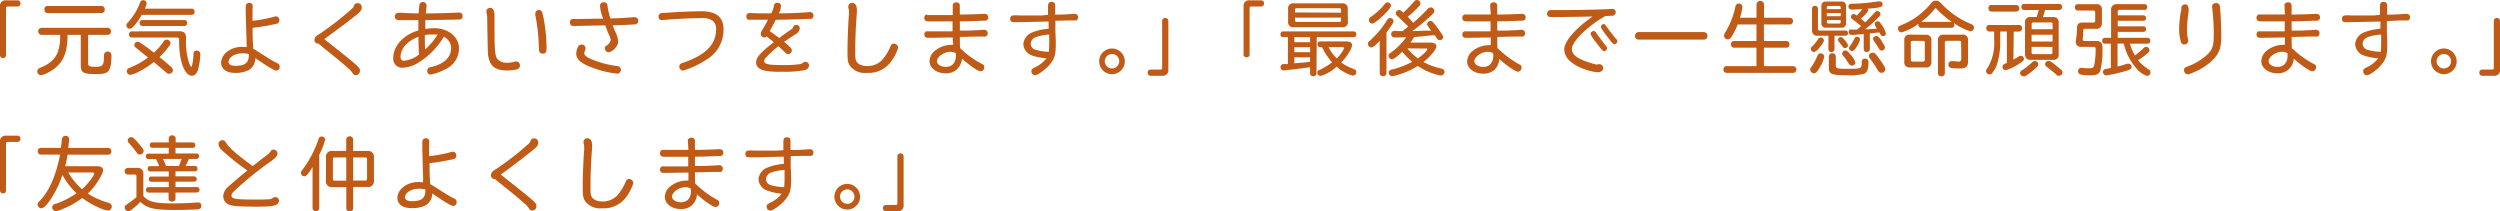 <svg xmlns="http://www.w3.org/2000/svg" viewBox="0 0 498.56 42.17"><defs><style>.cls-1{fill:#bf5b17;}</style></defs><title>txt02</title><g id="レイヤー_5" data-name="レイヤー 5"><path class="cls-1" d="M3.52.06a.57.57,0,0,1,.56.62.58.58,0,0,1-.56.62h-2c-.22,0-.32.1-.32.32V11a.59.59,0,0,1-.62.58A.59.59,0,0,1,0,11V1.31A1.1,1.1,0,0,1,1.25.06Z"/><path class="cls-1" d="M17.57,12.6c0,.59.26.72,1.42.72,1.54,0,1.73-.24,1.75-2.3a.74.74,0,0,1,1.38-.38,1.06,1.06,0,0,1,.1.61c0,1.5-.24,2.58-.67,3s-1.14.53-2.59.53c-2.3,0-2.85-.32-2.85-1.7V6.95H13.47c0,2.51-.42,4.11-1.3,5.39a7.19,7.19,0,0,1-2.48,2.08A4.53,4.53,0,0,1,8.16,15a.77.77,0,0,1-.72-.77.7.7,0,0,1,.34-.59,1.47,1.47,0,0,1,.38-.19C11,12.28,12,10.61,12,7.11V6.95H8.25a.66.66,0,0,1-.62-.7.64.64,0,0,1,.62-.7H21.51a.64.64,0,0,1,.61.7.64.64,0,0,1-.61.7H17.57ZM20.29,1.2a.62.62,0,0,1,.59.7.62.62,0,0,1-.59.7H9.47a.65.65,0,0,1-.61-.72.61.61,0,0,1,.61-.69Z"/><path class="cls-1" d="M38.27,1.73a.55.55,0,0,1,.53.59.58.58,0,0,1-.53.64h-10A13.45,13.45,0,0,1,26.88,5c-.48.54-.75.74-1,.74a.69.69,0,0,1-.67-.7c0-.22.06-.34.34-.61A11.88,11.88,0,0,0,27.92.53a.68.68,0,0,1,1.33.11,3.6,3.6,0,0,1-.37,1.09ZM27.15,9.56c-.29-.22-.35-.34-.35-.58a.69.69,0,0,1,.62-.67,1.13,1.13,0,0,1,.53.19c.35.22,2.19,1.54,2.75,2a12.11,12.11,0,0,0,1.9-2.18.72.72,0,0,1,.66-.42.78.78,0,0,1,.75.67,1,1,0,0,1-.21.54,15.82,15.82,0,0,1-2,2.27c.91.72,1.73,1.42,2.35,2a.85.85,0,0,1,.34.64.74.74,0,0,1-.74.69c-.3,0-.3,0-1-.59l-2.08-1.75a16.91,16.91,0,0,1-2.88,1.87,5.87,5.87,0,0,1-1.81.69.74.74,0,0,1-.69-.75.65.65,0,0,1,.32-.56l.4-.16a14.87,14.87,0,0,0,3.51-2l-1.34-1.07Zm8.61-3.33c.91,0,1.33.4,1.34,1.22v.43a13.81,13.81,0,0,0,.53,4.45c.22.62.42,1,.53,1s.37-1,.43-2.54c0-.46.22-.7.62-.7a.69.69,0,0,1,.74.75,13.56,13.56,0,0,1-.5,3.2c-.26.69-.67,1.07-1.17,1.07-1.46,0-2.56-2.93-2.56-6.75v-.4a.42.42,0,0,0-.46-.48h-9a.54.54,0,0,1-.53-.61.55.55,0,0,1,.53-.61ZM36.83,4a.53.53,0,0,1,.5.59.54.54,0,0,1-.5.59H28.37a.56.56,0,0,1-.53-.61A.53.53,0,0,1,28.37,4Z"/><path class="cls-1" d="M49.18,8.52C49.09,5.43,49,2.93,49,1.94c0-.74,0-.93.11-1.07a.67.67,0,0,1,.61-.29.6.6,0,0,1,.64.37,2.38,2.38,0,0,1,0,.8c0,.18,0,.8,0,1.9v.5a27.84,27.84,0,0,0,4.37-.83,1.09,1.09,0,0,1,.34-.06.73.73,0,0,1,.64.75.69.69,0,0,1-.45.7,38.08,38.08,0,0,1-4.88.83l0,1c0,1.47.08,2.38.13,3.19l.38.21.56.35c1.7,1.09,3.12,2,3.83,2.3a.74.74,0,0,1,.5.7.73.73,0,0,1-.64.8c-.43,0-1.68-.75-4.23-2.51A2.7,2.7,0,0,1,49.57,14a6.09,6.09,0,0,1-2.72.54c-1.68,0-2.75-.8-2.75-2,0-1.74,1.9-3.2,4.16-3.2a6.41,6.41,0,0,1,.94.06Zm.45,2.26a5.18,5.18,0,0,0-1.38-.14c-1.41,0-2.67.8-2.67,1.7,0,.51.48.78,1.38.78,1.94,0,2.67-.61,2.67-2.18v-.16Z"/><path class="cls-1" d="M63.5,8.71A.75.75,0,0,1,62.7,8a1.22,1.22,0,0,1,.43-.85,7,7,0,0,1,.78-.51,58.93,58.93,0,0,0,6.27-4.9,1.26,1.26,0,0,0,.45-.7.66.66,0,0,1,.66-.4.79.79,0,0,1,.85.82c0,.46-.19.78-.75,1.25C70,3.86,66.62,6.4,64.67,7.8l.88.7c6.16,4.88,6.23,4.95,6.23,5.63a.86.86,0,0,1-.83.86.63.63,0,0,1-.58-.32,4,4,0,0,0-.94-1.06c-1.1-1-2.1-1.81-5.06-4.19L63.89,9Z"/><path class="cls-1" d="M79.82,2.53c.45.06,2.63.14,3.68.13,0-.64.13-1.57.14-1.74a.73.73,0,0,1,1.42.1.72.72,0,0,1,0,.22c0,.13-.1.83-.14,1.44,1.65,0,5.81-.11,6.39-.18h.19a.66.66,0,0,1,.75.69.62.62,0,0,1-.58.7c-.34,0-3.78.1-6.85.11l0,.24c0,1.09,0,1.17,0,1.54a12.62,12.62,0,0,1,1.76-.16c2.8,0,4.95,1.73,4.95,4a4.5,4.5,0,0,1-2.35,4,11.05,11.05,0,0,1-3.31,1.26.69.69,0,0,1-.67-.74.83.83,0,0,1,.34-.66,1.1,1.1,0,0,1,.42-.11c2.58-.58,4-1.94,4-3.76a2.58,2.58,0,0,0-1.44-2.29,15.14,15.14,0,0,1-5.12,5.19,6.42,6.42,0,0,1-3.07,1,1.78,1.78,0,0,1-1.9-2c0-2.37,2.08-4.61,5-5.43V5.81l0-.3,0-.86a3.21,3.21,0,0,0,0-.38l0-.26c-1.87,0-3.52,0-4,0a.68.68,0,0,1-.69-.72.68.68,0,0,1,.7-.72ZM81,8.84a3.74,3.74,0,0,0-1.12,2.37c0,.62.21.9.67.9a5.62,5.62,0,0,0,3-1.23c-.06-1.12-.1-2.58-.1-3.54A6.74,6.74,0,0,0,81,8.84Zm3.81,1a15.39,15.39,0,0,0,2.48-2.95c-.3,0-.62,0-.86,0A6.23,6.23,0,0,0,84.72,7C84.72,8,84.73,8.66,84.77,9.81Z"/><path class="cls-1" d="M98.62,3.22c0,.1,0,.3,0,.59s0,1.06,0,1.81c0,4.82.11,5.73.74,6.31a2.45,2.45,0,0,0,1.76.58,5.33,5.33,0,0,0,1.68-.26l.22,0a.76.76,0,0,1,.67.82.78.78,0,0,1-.59.77,9.67,9.67,0,0,1-2,.21c-1.89,0-2.93-.54-3.44-1.81a5.76,5.76,0,0,1-.38-2c0-1-.11-4.64-.11-6.37A6.06,6.06,0,0,0,97,2.42a.31.31,0,0,1,0-.13c0-.45.32-.72.83-.72S98.62,2.15,98.62,3.22Zm9.52-.77c0,.11.13.51.26,1.14A34.22,34.22,0,0,1,109,9.44c0,1-.18,1.25-.74,1.25a.71.71,0,0,1-.74-.45c0-.14,0-.14-.06-.78A36,36,0,0,0,106.75,3a1.46,1.46,0,0,1,0-.29.72.72,0,0,1,.72-.72A.78.78,0,0,1,108.15,2.45Z"/><path class="cls-1" d="M120.16,3.39a7.85,7.85,0,0,1-.5-2.24.67.67,0,0,1,.74-.69.68.68,0,0,1,.75.64v.06a13.37,13.37,0,0,0,.58,2.51c1.33,0,4-.18,4.61-.24l.19,0a.69.69,0,0,1,.75.74.66.66,0,0,1-.64.69c-.69.06-3,.16-4.45.19.18.5.29.77.59,1.46a4.64,4.64,0,0,1,.5,1.75,1.92,1.92,0,0,1-.46,1.17,2.33,2.33,0,0,1-1.46,1,.82.82,0,0,1-.74-.82c0-.22.06-.34.34-.53A1.75,1.75,0,0,0,121.79,8a2.89,2.89,0,0,0-.37-1.1c-.13-.26-.43-1.06-.7-1.83l-.8,0-5.22.11c-.56,0-.72,0-.86-.18a.8.8,0,0,1-.19-.54.64.64,0,0,1,.45-.66,3.84,3.84,0,0,1,.69,0l4.51-.08,1,0Zm-3.39,6.29c0,.14,0,.14-.19.62a1.25,1.25,0,0,0-.06.32c0,.34.35.66,1,1a19.28,19.28,0,0,0,5.55,1.55.76.76,0,0,1,0,1.52,19.81,19.81,0,0,1-4.21-.94c-2.8-.93-3.94-1.81-3.94-3.06a3.23,3.23,0,0,1,.38-1.42.71.71,0,0,1,.66-.37A.72.72,0,0,1,116.77,9.68Z"/><path class="cls-1" d="M144.29,5.86a6.9,6.9,0,0,1-3.36,6,17.66,17.66,0,0,1-4.71,2.22.78.78,0,0,1-.75-.8.69.69,0,0,1,.3-.59,1.84,1.84,0,0,1,.42-.16c4.55-1.57,6.61-3.65,6.61-6.67a2,2,0,0,0-.72-1.76,3.73,3.73,0,0,0-2.38-.48c-1.89,0-5.11.16-7.52.38L132,4a.61.61,0,0,1-.66-.69.65.65,0,0,1,.37-.66,2.6,2.6,0,0,1,.72-.08l1-.06c2.26-.16,4.85-.26,6.55-.26C142.88,2.27,144.29,3.44,144.29,5.86Z"/><path class="cls-1" d="M152.91,7.27a.73.73,0,0,1-.51.21.72.72,0,0,1-.69-.7A1.48,1.48,0,0,1,152,6c.37-.59.78-1.34,1.15-2.06-2.32,0-3.28,0-3.81,0-.3,0-.5-.29-.5-.67a.63.63,0,0,1,.61-.67,1.16,1.16,0,0,1,.22,0c.48,0,1.12.06,2,.06l2.13,0a4.34,4.34,0,0,0,.53-1.52.66.66,0,0,1,.69-.59c.45,0,.72.24.72.62a3.09,3.09,0,0,1-.43,1.49c2.37,0,4.77-.13,6.21-.26h.13a.7.7,0,0,1,.58.7c0,.35-.19.62-.46.64-.9.06-4.82.18-7.07.21-.34.69-.82,1.58-1.2,2.26.34.22.66.45,1.54,1.09l.37.27c.75-.56,2-1.49,2.42-1.73a.84.84,0,0,0,.38-.5.56.56,0,0,1,.56-.37.65.65,0,0,1,.72.64,1.46,1.46,0,0,1-.86,1.23c-.48.29-1.5,1-2.26,1.5,1.34,1.14,1.54,1.34,1.54,1.7a.72.72,0,0,1-.72.74c-.24,0-.35-.06-.64-.34s-.75-.72-1.31-1.23a22.59,22.59,0,0,0-2.53,2.32,1,1,0,0,0-.32.62c0,.66.83.83,3.92.83a22.09,22.09,0,0,0,3.17-.18,1.23,1.23,0,0,0,.66-.3.73.73,0,0,1,.46-.19.75.75,0,0,1,.74.72,1.06,1.06,0,0,1-.74.93,21.23,21.23,0,0,1-4.8.34,13.83,13.83,0,0,1-3.54-.27c-.94-.27-1.47-.85-1.47-1.58,0-1,.82-1.94,3.49-4L154,8.15,153.82,8l-.64-.5Z"/><path class="cls-1" d="M170.89,2.1c0,.16,0,.22-.06,1.07-.16,2-.27,4.79-.27,6.64,0,1.66,0,2.11.3,2.54s1,.82,2,.82a4,4,0,0,0,3-1.15A9.64,9.64,0,0,0,177.6,9.2a.69.69,0,0,1,.69-.5.84.84,0,0,1,.82.83,9.3,9.3,0,0,1-1.6,3,5.52,5.52,0,0,1-4.66,2A3.66,3.66,0,0,1,169.41,13c-.34-.64-.4-1.06-.4-2.8,0-2.1.14-5.71.29-7.35,0-.21,0-.37,0-.48a3,3,0,0,0-.13-.88,1,1,0,0,1,0-.21.75.75,0,0,1,.8-.71C170.57.58,170.89,1.1,170.89,2.1Z"/><path class="cls-1" d="M190,1c0-.29.35-.54.74-.54a.64.64,0,0,1,.67.53V2.9c1.62,0,3.52-.08,4.67-.13l.26,0a.66.66,0,0,1,.74.66.65.65,0,0,1-.51.69c-.58,0-3.62.14-5.15.14V6.1c1.68,0,2.61,0,2.79-.06.94,0,1.78-.1,2-.1a.69.69,0,0,1,.77.69.75.75,0,0,1-.4.66,2.34,2.34,0,0,1-.4,0l-1.14,0c-1.09,0-2.66.08-3.62.08,0,.78,0,1.71.06,2.26.29.24.38.32.82.72a18.61,18.61,0,0,0,3.55,2.42c.32.14.43.3.43.59a.77.77,0,0,1-.75.86c-.48,0-2.38-1.31-3.68-2.53a3.35,3.35,0,0,1-1.06,2.18,3.23,3.23,0,0,1-2.19.75c-1.86,0-3.23-1.06-3.23-2.45a2.8,2.8,0,0,1,1.17-2.13,5.22,5.22,0,0,1,3-1.1,3.57,3.57,0,0,1,.54,0V8.88l0-.32L190,8l0-.21V7.48c-1.73,0-3.12.06-5.06.06a.62.62,0,0,1-.61-.67.73.73,0,0,1,.35-.62.77.77,0,0,1,.34,0l.7,0c.85,0,.85,0,3.14,0l1.1,0V4.27l-1.12,0c-1.68,0-2.79,0-3,0l-.66,0q-.86,0-.86-.72a.74.74,0,0,1,.42-.66A1,1,0,0,1,185,3l.58,0,3.25,0,1.17,0Zm.59,9.6a2.37,2.37,0,0,0-1.07-.27c-1.26,0-2.67,1-2.67,1.87,0,.64.78,1.14,1.78,1.14,1.25,0,2-.85,2-2.29Z"/><path class="cls-1" d="M209,2.95c0-.72,0-1.09,0-1.42,0-.91.13-1.14.69-1.14s.74.22.74.74c0,.34,0,.69,0,1.79,1.74,0,2.93-.11,3.76-.16l.16,0a.62.62,0,0,1,.64.66.63.63,0,0,1-.38.66c-.1,0-.14,0-.46,0l-1.07,0-2.61.06,0,.82c0,.11,0,.35,0,.7l0,.67c.06,1.14.08,1.81.08,2.38,0,2.11-.19,2.83-1,3.91S207,15,206.41,15a.74.74,0,0,1-.72-.8c0-.35.1-.46.64-.74a6.5,6.5,0,0,0,2.37-1.83,11.3,11.3,0,0,1-2.88-.56,2.54,2.54,0,0,1-1.74-2.27,2.77,2.77,0,0,1,1.73-2.32,11.05,11.05,0,0,1,3.31-.75l0-.22c0-.74,0-1,0-1.22-2.51.06-5.38.13-6.48.13-.66,0-.83,0-1-.14a.64.64,0,0,1-.19-.5.66.66,0,0,1,.45-.69,6.12,6.12,0,0,1,1.41,0c1.12,0,2,0,4.43,0Zm-2.51,4.5a1.41,1.41,0,0,0-.94,1.23,1.24,1.24,0,0,0,1,1.25,9.92,9.92,0,0,0,2.61.4,16.89,16.89,0,0,0,.08-1.7c0-.4,0-.4,0-1.73A8.6,8.6,0,0,0,206.51,7.44Z"/><path class="cls-1" d="M224.32,12.23a2.56,2.56,0,1,1-2.55-2.56A2.59,2.59,0,0,1,224.32,12.23Zm-4,0a1.44,1.44,0,1,0,1.42-1.46A1.45,1.45,0,0,0,220.32,12.25Z"/><path class="cls-1" d="M229.44,15.11a.56.56,0,0,1-.56-.62.58.58,0,0,1,.56-.62h2c.22,0,.32-.1.32-.32V4.16a.59.59,0,0,1,.62-.58.6.6,0,0,1,.62.58v9.7a1.1,1.1,0,0,1-1.25,1.25Z"/><path class="cls-1" d="M251.52.06a.57.57,0,0,1,.56.62.58.58,0,0,1-.56.62h-2c-.22,0-.32.1-.32.32V11A.63.63,0,0,1,248,11V1.31A1.1,1.1,0,0,1,249.25.06Z"/><path class="cls-1" d="M262.54,14.66a.58.58,0,0,1-.64.53c-.38,0-.64-.21-.64-.53V13.4c-1.12.18-4.9.64-5.28.64a.61.61,0,0,1-.61-.64.59.59,0,0,1,.26-.53c.11-.08.18-.08.62-.1l.59,0V7.41h-1a.49.49,0,0,1-.48-.56c0-.35.18-.58.48-.59H270a.53.53,0,0,1,.48.59.49.49,0,0,1-.48.56h-7.41ZM268.8,4.29a1,1,0,0,1-1.14,1.14H258a1,1,0,0,1-1.12-1.14V1.79A1,1,0,0,1,258,.66h9.62a1,1,0,0,1,1.15,1.14ZM258.13,7.41v1h3.14v-1Zm0,2v1h3.14v-1Zm1.15,3.12c1-.08,1.07-.1,1.44-.14l.54-.06v-.9h-3.14v1.2Zm8.16-10V2a.33.33,0,0,0-.37-.37h-8.48c-.22,0-.34.13-.34.37v.48Zm-9.19,1V4a.33.33,0,0,0,.37.38h8.45a.33.33,0,0,0,.37-.38V3.51ZM263.2,9.4a.53.53,0,0,1-.46-.58.51.51,0,0,1,.46-.56h5.31c.72,0,1.12.26,1.12.74,0,.69-1,2.27-2.16,3.46a9.57,9.57,0,0,0,2.45,1.28c.38.14.56.32.56.62a.69.69,0,0,1-.7.72,7.57,7.57,0,0,1-3.12-1.71l-.1-.1a7.52,7.52,0,0,1-3.19,1.87.65.65,0,0,1-.66-.66c0-.3.1-.42.61-.62a12.53,12.53,0,0,0,2.34-1.44,11.65,11.65,0,0,1-2-3Zm1.74,0a9.38,9.38,0,0,0,1.62,2.24,6,6,0,0,0,1.5-2.06c0-.11-.13-.18-.35-.18Z"/><path class="cls-1" d="M276.49,14.63c0,.34-.27.56-.67.56s-.67-.22-.67-.56V8.13c-.82.91-1.34,1.33-1.68,1.33a.72.72,0,0,1-.67-.72c0-.24.06-.34.35-.59A18.53,18.53,0,0,0,276.61,4a.65.65,0,0,1,.61-.4.68.68,0,0,1,.69.61c0,.3-.4.93-1.41,2.26Zm.9-13.53c0,.35-.62,1.14-1.71,2.15s-1.74,1.46-2.06,1.46A.69.69,0,0,1,273,4c0-.27.08-.4.4-.64A13.17,13.17,0,0,0,276.21.74a.64.64,0,0,1,.51-.27A.71.71,0,0,1,277.39,1.1Zm2.67,3.44-.82-.8c-.19-.19-.4-.38-.61-.58a.71.71,0,0,1-.29-.54A.7.7,0,0,1,279,2c.24,0,.4.1.85.53A28.05,28.05,0,0,0,282,.3a.75.75,0,0,1,.58-.3.71.71,0,0,1,.69.66.85.85,0,0,1-.32.63,20.23,20.23,0,0,1-2.21,2.06c.32.34.56.58,1.1,1.18.9-.77,2.21-2,2.83-2.71a.91.91,0,0,1,.67-.35.73.73,0,0,1,.7.71.77.77,0,0,1-.27.56,35.51,35.51,0,0,1-4.15,3.47c1.71-.06,1.84-.06,2.32-.1a4.34,4.34,0,0,0,.46,0l.21,0,.78,0c-.22-.34-.34-.48-.59-.83s-.19-.3-.19-.48a.65.65,0,0,1,.66-.62c.27,0,.43.11.72.51A21.41,21.41,0,0,1,287.67,7a.73.73,0,0,1,.13.38.65.65,0,0,1-.69.62.67.67,0,0,1-.56-.32,3.22,3.22,0,0,0-.18-.29l-.22-.34-.59,0L282,7.4c-.26.42-.45.7-.72,1.1h4c.74,0,1.17.26,1.17.69,0,.64-1,1.92-2.58,3.17a13.22,13.22,0,0,0,3.51,1.3c.48.13.69.32.69.66a.72.72,0,0,1-.72.74,3,3,0,0,1-.66-.13,12.33,12.33,0,0,1-3.94-1.78,15.28,15.28,0,0,1-3.89,1.75,5.5,5.5,0,0,1-1.25.29.7.7,0,0,1-.66-.7.58.58,0,0,1,.37-.54,1.87,1.87,0,0,1,.53-.14,17.75,17.75,0,0,0,3.79-1.49,15.12,15.12,0,0,1-2-2c-.94.94-1.7,1.49-2.06,1.49a.7.7,0,0,1-.67-.66c0-.3,0-.35.58-.74a13.27,13.27,0,0,0,2.95-3l-1.12.06c-.48,0-.91,0-1.14,0a.66.66,0,0,1-.75-.66.62.62,0,0,1,.46-.62,2.77,2.77,0,0,1,.78,0l.51,0h.53l1.12-.9Zm.59,5.11a12.63,12.63,0,0,0,2.11,2c1.06-.77,1.87-1.55,1.87-1.81s-.11-.16-.34-.16Z"/><path class="cls-1" d="M297.17,1c0-.29.35-.54.74-.54a.64.64,0,0,1,.67.53V2.9c1.62,0,3.52-.08,4.67-.13l.26,0a.66.66,0,0,1,.74.66.65.65,0,0,1-.51.69c-.58,0-3.62.14-5.15.14V6.1c1.68,0,2.61,0,2.79-.06.94,0,1.78-.1,2-.1a.69.69,0,0,1,.77.69.75.75,0,0,1-.4.66,2.34,2.34,0,0,1-.4,0l-1.14,0c-1.09,0-2.66.08-3.62.08,0,.78,0,1.71.06,2.26.29.24.38.32.82.72A18.63,18.63,0,0,0,303,12.84c.32.14.43.3.43.59a.77.77,0,0,1-.75.86c-.48,0-2.38-1.31-3.68-2.53A3.35,3.35,0,0,1,298,13.94a3.23,3.23,0,0,1-2.19.75c-1.86,0-3.23-1.06-3.23-2.45a2.8,2.8,0,0,1,1.17-2.13,5.22,5.22,0,0,1,3-1.1,3.57,3.57,0,0,1,.54,0V8.88l0-.32,0-.59,0-.21V7.48c-1.73,0-3.12.06-5.06.06a.62.62,0,0,1-.61-.67.73.73,0,0,1,.35-.62.77.77,0,0,1,.34,0l.7,0c.85,0,.85,0,3.14,0l1.1,0V4.27l-1.12,0c-1.68,0-2.79,0-3,0l-.66,0q-.86,0-.86-.72a.74.74,0,0,1,.42-.66,1,1,0,0,1,.26,0l.58,0,3.25,0,1.17,0Zm.59,9.6a2.37,2.37,0,0,0-1.07-.27c-1.26,0-2.67,1-2.67,1.87,0,.64.78,1.14,1.78,1.14,1.25,0,2-.85,2-2.29Z"/><path class="cls-1" d="M321.6,1.75a.72.72,0,0,1,.62.66.75.75,0,0,1-.54.72c-.1,0-1.2.06-1.52.06-3.52,2-6.69,5.09-6.69,6.56,0,1.28,1.36,2.18,4.61,3.06a1.45,1.45,0,0,0,.4.06.94.94,0,0,0,.29-.06.7.7,0,0,1,.24,0,.73.73,0,0,1,.7.74c0,.56-.43.86-1.22.86a11.91,11.91,0,0,1-3.6-1.06c-1.9-.9-2.94-2.13-2.94-3.51,0-1.58,2.22-4.16,5.65-6.55-2.4.06-5.76.11-8.47.11a.66.66,0,0,1-.62-.69.76.76,0,0,1,.4-.64c.1-.06.14-.06.53-.06l1.63,0c3.91,0,9.33-.13,10.44-.24Zm-3.27,4.83c.42.61,1.71,2.3,2,2.66a.54.54,0,0,1,.16.37.62.62,0,0,1-.56.58c-.26,0-.4-.14-1.41-1.44s-1.31-1.78-1.31-2a.59.59,0,0,1,.58-.56C318,6.2,318.11,6.24,318.34,6.58Zm2-1.38c.32.51,1.52,2.07,2,2.61a.55.55,0,0,1,.21.42.63.63,0,0,1-.56.59c-.26,0-.43-.18-1.41-1.46s-1.31-1.78-1.31-2a.59.59,0,0,1,.58-.56C320,4.82,320.08,4.88,320.3,5.2Z"/><path class="cls-1" d="M339.79,6.4a.73.73,0,0,1,.72.75.71.71,0,0,1-.72.75h-13a.71.71,0,0,1-.72-.75.71.71,0,0,1,.72-.75Z"/><path class="cls-1" d="M350.29,3.54V.82a.76.76,0,0,1,1.5,0V3.54H357a.61.61,0,0,1,.56.67.61.61,0,0,1-.56.67h-5.23v3.3h4.53a.61.61,0,0,1,.56.67.59.59,0,0,1-.56.66h-4.53v3.68h5.91a.68.68,0,0,1,0,1.34H344.28a.61.61,0,0,1-.58-.67.6.6,0,0,1,.58-.67h6V9.51h-4.5a.6.6,0,0,1-.58-.66.6.6,0,0,1,.58-.67h4.5V4.88h-3.75a13.85,13.85,0,0,1-1.07,2.22c-.38.59-.56.75-.9.75a.76.76,0,0,1-.75-.74,1.1,1.1,0,0,1,.24-.62,16.13,16.13,0,0,0,2-5.06c.11-.5.32-.72.72-.72a.66.66,0,0,1,.7.7A11.23,11.23,0,0,1,347,3.54Z"/><path class="cls-1" d="M363.81,11.3a7.09,7.09,0,0,1-.93,2.18c-.48.85-.75,1.12-1.14,1.12a.76.76,0,0,1-.75-.72c0-.19,0-.24.26-.56a11.83,11.83,0,0,0,1.18-2.18c.16-.35.35-.5.64-.5A.71.71,0,0,1,363.81,11.3Zm-.08-3.23c0,.22-.19.56-.72,1.23s-1,1.07-1.26,1.07a.64.64,0,0,1-.62-.59c0-.21,0-.3.3-.54a10,10,0,0,0,1.18-1.49.61.61,0,0,1,1.12.32Zm2.11,1.78a.58.58,0,0,1-.62.53.55.55,0,0,1-.59-.53V7.12h-2.14A1,1,0,0,1,361.36,6V1.65a.6.6,0,0,1,1.18,0v4.1a.3.3,0,0,0,.34.34h5.22a.46.46,0,0,1,.43.51.48.48,0,0,1-.43.53h-2.26Zm2.3-5.33a.85.85,0,0,1-1,1h-3a.82.82,0,0,1-.91-.93V1.22a.81.81,0,0,1,.91-.91h3a.84.84,0,0,1,1,.94Zm-1.06-3c0-.22-.1-.34-.32-.34h-2.11c-.24,0-.34.11-.34.34v.3h2.77Zm0,1.07h-2.77v.64h2.77ZM364.32,4v.35a.3.3,0,0,0,.34.34h2.11a.29.29,0,0,0,.32-.34V4Zm1.78,9c0,.66.19.72,2.32.72,2.8,0,2.85,0,2.86-1.44,0-.38.24-.59.67-.59s.67.24.67.77c0,1.28-.27,2-.86,2.24a10.47,10.47,0,0,1-3.33.3c-3.19,0-3.71-.21-3.71-1.46V11.21a.63.63,0,0,1,.69-.59.64.64,0,0,1,.69.59ZM368,8.13c.38.48.53.74.53.94a.6.6,0,0,1-.58.53c-.21,0-.35-.1-.53-.35s-.35-.48-.72-.94a.57.57,0,0,1-.16-.38.56.56,0,0,1,.54-.53C367.36,7.4,367.55,7.56,368,8.13Zm1,2.72a3.88,3.88,0,0,1,1,1.6.66.66,0,0,1-.67.63.72.72,0,0,1-.59-.32l-.38-.58a10.84,10.84,0,0,0-.8-1.07.61.61,0,0,1-.19-.43.66.66,0,0,1,.66-.61C368.29,10.07,368.45,10.2,369,10.85Zm1.52-9c-.82.06-1,.06-1.2.06a.6.6,0,0,1-.69-.66c0-.35.21-.5.75-.5a37.77,37.77,0,0,0,5.07-.46,4,4,0,0,1,.42,0,.54.54,0,0,1,.56.59c0,.53-.38.64-3,.86a.46.46,0,0,1,.11.32c0,.3-.5.86-1.44,1.65.3.26.5.42.86.75.61-.58,1.22-1.22,1.94-2a.61.61,0,0,1,.5-.26.64.64,0,0,1,.62.59c0,.21-.08.34-.42.69a28,28,0,0,1-2.67,2.38l1.44-.08.94-.06-.11-.18-.11-.19L374,5.17a.76.76,0,0,1-.14-.4.59.59,0,0,1,.59-.53c.27,0,.4.11.77.67a5.17,5.17,0,0,1,.88,1.75.56.56,0,0,1-.62.54c-.24,0-.35-.1-.53-.43,0-.1-.11-.19-.16-.3l-1.9.19V9.84a.56.56,0,0,1-.61.53.56.56,0,0,1-.61-.53V6.77l-.64.06a16.25,16.25,0,0,1-1.66.13c-.48,0-.7-.18-.7-.56a.53.53,0,0,1,.26-.5.78.78,0,0,1,.4,0c.48,0,.72,0,1,0,.24-.19.29-.24.82-.7-.29-.26-1.25-1-1.65-1.3s-.37-.34-.37-.56a.56.56,0,0,1,.51-.54c.21,0,.22,0,.62.29l.1-.08c.26-.26.75-.82,1.07-1.2Zm.42,6a4.31,4.31,0,0,1-.7,1.52c-.38.61-.61.8-.9.8a.61.61,0,0,1-.61-.58c0-.14,0-.18.21-.42a12,12,0,0,0,.9-1.5.56.56,0,0,1,.5-.35A.6.6,0,0,1,370.93,7.78Zm3.67,3.67c.94,1.23,1.36,1.92,1.36,2.3a.73.73,0,0,1-.74.7c-.35,0-.51-.11-.77-.54a22.3,22.3,0,0,0-1.55-2.32.78.78,0,0,1-.21-.51.69.69,0,0,1,.72-.62C373.75,10.45,373.94,10.61,374.59,11.45Zm.67-3.25c.46.67.62,1,.62,1.2a.63.63,0,0,1-.64.61c-.27,0-.38-.08-.58-.42s-.32-.53-.93-1.41c-.18-.27-.21-.35-.21-.51a.6.6,0,0,1,.61-.54C374.47,7.12,374.67,7.32,375.27,8.2Z"/><path class="cls-1" d="M383.07,5.54c-.3,0-.51-.26-.51-.62a.66.66,0,0,1,0-.16,10.49,10.49,0,0,1-3.36,1.7.74.74,0,0,1-.69-.75c0-.37.14-.5.7-.72A14.5,14.5,0,0,0,385.09.66a1.1,1.1,0,0,1,1-.51c.43,0,.64.11,1.14.64a16.73,16.73,0,0,0,5.84,4c.4.14.58.37.58.7a.73.73,0,0,1-.67.77,10.7,10.7,0,0,1-3.35-1.71.64.64,0,0,1,.11.38.54.54,0,0,1-.5.61Zm1,1.39a1,1,0,0,1,1.1,1.1v4.31a1,1,0,0,1-1.1,1.12h-3.22a1,1,0,0,1-1.09-1.12V8a1,1,0,0,1,1.09-1.1Zm-3,5a.32.32,0,0,0,.35.35h2.08a.33.33,0,0,0,.35-.35V8.47c0-.21-.11-.32-.35-.32h-2.1c-.24,0-.34.1-.34.32Zm8.08-7.57h.08a18.25,18.25,0,0,1-3.22-2.8,14.82,14.82,0,0,1-2.88,2.8Zm1.94,4.08c0-.21-.11-.3-.35-.3h-2.54c-.22,0-.35.11-.35.32v6.16a.61.61,0,0,1-.69.59.62.62,0,0,1-.69-.59V8a1,1,0,0,1,1.1-1.09h3.76A1,1,0,0,1,392.48,8v4.15c0,1.18-.37,1.5-1.74,1.5-1.82,0-2.18-.13-2.18-.8a.63.63,0,0,1,.67-.66l.22,0c.37,0,1,.1,1.18.1s.5-.13.5-.5Z"/><path class="cls-1" d="M401.52,11.88c.42-.22.64-.35.85-.48.37-.24.45-.27.64-.27a.63.63,0,0,1,.61.61c0,.32-.19.51-1,1A9.59,9.59,0,0,1,400,14a.67.67,0,0,1-.66-.69c0-.3.13-.43.61-.64l.27-.13V6.29h-1.33V8a14.83,14.83,0,0,1-.69,5,6.65,6.65,0,0,1-.85,1.52.72.72,0,0,1-.59.32.69.69,0,0,1-.69-.66c0-.19,0-.24.26-.59A9.43,9.43,0,0,0,397.68,8V6.29h-1a.61.61,0,0,1-.56-.67.58.58,0,0,1,.56-.64h6a.59.59,0,0,1,.56.66.59.59,0,0,1-.56.66h-1.09ZM402.13,1a.61.61,0,0,1,.56.67.59.59,0,0,1-.56.64h-5a.6.6,0,0,1-.58-.66.58.58,0,0,1,.58-.66Zm4.35,11.83c0,.3-.27.61-1.28,1.41s-1.34,1-1.63,1a.73.73,0,0,1-.72-.66c0-.27.11-.42.5-.64a13.78,13.78,0,0,0,1.92-1.54.8.8,0,0,1,.54-.24A.7.7,0,0,1,406.48,12.85Zm-.27-9.51,0-.08A11.8,11.8,0,0,0,406.56,2h-2.91a.55.55,0,0,1-.53-.61.54.54,0,0,1,.53-.61h7.07a.54.54,0,0,1,.51.61.55.55,0,0,1-.51.61h-2.9a10.44,10.44,0,0,1-.42,1.41h2a1,1,0,0,1,1.15,1.14V10.8a1,1,0,0,1-1.15,1.14h-4.39c-.78,0-1.17-.37-1.17-1.14V4.53a1,1,0,0,1,1.17-1.14h1.14Zm3.12,1.5c0-.22-.1-.34-.3-.34h-3.55c-.22,0-.32.11-.32.34v1h4.18Zm0,2.1h-4.18V8.28h4.18Zm-4.18,2.42v1.15c0,.21.11.3.32.3H409a.28.28,0,0,0,.3-.3V9.36Zm3.92,3a23.84,23.84,0,0,1,2,1.6.67.67,0,0,1,.24.5.7.7,0,0,1-.72.67c-.21,0-.3,0-.58-.29s-1.23-1-1.84-1.49a.59.59,0,0,1-.32-.53.67.67,0,0,1,.67-.66A1,1,0,0,1,409.07,12.36Z"/><path class="cls-1" d="M419.17,4.55A1.06,1.06,0,0,1,418,5.75H415.8c-.27,0-.37.11-.35.43a11.61,11.61,0,0,1-.11,1.62v.08c0,.19.13.29.37.29h2.38c.56,0,.91.18,1.07.56a2.8,2.8,0,0,1,.13,1.12,17.12,17.12,0,0,1-.43,4.24c-.27.7-.78.94-2,.94a11.62,11.62,0,0,1-1.86-.16.65.65,0,0,1-.58-.64.66.66,0,0,1,.64-.72l.88.1c.32,0,.64,0,.83,0,.53,0,.74-.14.86-.59a14.59,14.59,0,0,0,.29-3.09c0-.45-.08-.58-.37-.58h-2.5c-.67,0-1.09-.37-1.09-.94A2.21,2.21,0,0,1,414,8a17.33,17.33,0,0,0,.21-2.5c0-.64.35-1,1.07-1h2.13a.37.37,0,0,0,.42-.42V2.5a.36.36,0,0,0-.4-.4h-3.11c-.32,0-.53-.26-.53-.64a.55.55,0,0,1,.53-.62H418A1,1,0,0,1,419.17,2Zm5.59,4.16a9,9,0,0,0,1,2.34,16.26,16.26,0,0,0,1.7-1.44.71.71,0,0,1,.54-.27.67.67,0,0,1,.66.64c0,.24-.1.38-.4.66A12.79,12.79,0,0,1,426.37,12a8.74,8.74,0,0,0,2.11,1.84.66.66,0,0,1,.38.61.69.69,0,0,1-.67.69A4.5,4.5,0,0,1,426,13.57a11.16,11.16,0,0,1-2.46-4.87h-1.25v4.55l.08,0c.59-.16,1-.27,1.38-.4a2.1,2.1,0,0,1,.72-.16.63.63,0,0,1,.61.67c0,.34-.16.46-.77.67a26.37,26.37,0,0,1-4.23,1,.66.66,0,0,1-.69-.71.55.55,0,0,1,.38-.54l.43-.08.75-.14V8.71h-1.22a.52.52,0,0,1-.51-.58.53.53,0,0,1,.51-.59H421V2a1.06,1.06,0,0,1,1.2-1.17h5.52a.5.5,0,0,1,.48.56c0,.35-.19.58-.48.58h-5.07c-.22,0-.32.1-.32.32v.77h5.15a.52.52,0,0,1,.48.56.49.49,0,0,1-.48.53h-5.15v1.1h5.17a.51.51,0,0,1,.48.56.51.51,0,0,1-.48.54h-5.17V7.54h6a.54.54,0,0,1,.5.59.52.52,0,0,1-.5.58Z"/><path class="cls-1" d="M436.48,2a4.72,4.72,0,0,1-.08.74,27.55,27.55,0,0,0-.26,3.2,7,7,0,0,0,.18,1.78,1.28,1.28,0,0,1,.06.38.74.74,0,0,1-.8.77.63.63,0,0,1-.62-.43,8.22,8.22,0,0,1-.38-2.71,19.53,19.53,0,0,1,.32-3.31A2.22,2.22,0,0,0,435,2a1.67,1.67,0,0,0,0-.35.35.35,0,0,1,0-.13.75.75,0,0,1,.83-.64C436.19.83,436.48,1.26,436.48,2Zm6.21-.8c.13.83.29,4.18.29,6,0,2.54-.46,3.63-2.19,5.22a12.43,12.43,0,0,1-3.57,2.11c-.58.26-.66.29-.9.29a.79.79,0,0,1-.77-.86c0-.37.11-.48.64-.69A11.66,11.66,0,0,0,440.06,11c1.15-1.07,1.41-1.82,1.41-4a42,42,0,0,0-.32-5.54,1.2,1.2,0,0,1,0-.19c0-.4.32-.66.82-.66A.7.7,0,0,1,442.69,1.18Z"/><path class="cls-1" d="M455.57,1c0-.29.35-.54.74-.54A.64.64,0,0,1,457,1V2.9c1.62,0,3.52-.08,4.67-.13l.26,0a.66.66,0,0,1,.74.66.65.65,0,0,1-.51.69c-.58,0-3.62.14-5.15.14V6.1c1.68,0,2.61,0,2.79-.06.94,0,1.78-.1,2-.1a.69.69,0,0,1,.77.69.75.75,0,0,1-.4.66,2.34,2.34,0,0,1-.4,0l-1.14,0c-1.09,0-2.66.08-3.62.08,0,.78,0,1.71.06,2.26.29.24.38.32.82.72a18.63,18.63,0,0,0,3.55,2.42c.32.14.43.3.43.59a.77.77,0,0,1-.75.86c-.48,0-2.38-1.31-3.68-2.53a3.35,3.35,0,0,1-1.06,2.18,3.23,3.23,0,0,1-2.19.75c-1.86,0-3.23-1.06-3.23-2.45a2.8,2.8,0,0,1,1.17-2.13,5.22,5.22,0,0,1,3-1.1,3.57,3.57,0,0,1,.54,0V8.88l0-.32,0-.59,0-.21V7.48c-1.73,0-3.12.06-5.06.06a.62.62,0,0,1-.61-.67.73.73,0,0,1,.35-.62.77.77,0,0,1,.34,0l.7,0c.85,0,.85,0,3.14,0l1.1,0V4.27l-1.12,0c-1.68,0-2.79,0-3,0l-.66,0q-.86,0-.86-.72a.74.74,0,0,1,.42-.66,1,1,0,0,1,.26,0l.58,0,3.25,0,1.17,0Zm.59,9.6a2.37,2.37,0,0,0-1.07-.27c-1.26,0-2.67,1-2.67,1.87,0,.64.78,1.14,1.78,1.14,1.25,0,2-.85,2-2.29Z"/><path class="cls-1" d="M474.62,2.95c0-.72,0-1.09,0-1.42,0-.91.13-1.14.69-1.14s.74.22.74.74c0,.34,0,.69,0,1.79,1.74,0,2.93-.11,3.76-.16l.16,0a.62.62,0,0,1,.64.66.63.63,0,0,1-.38.66c-.1,0-.14,0-.46,0l-1.07,0L476,4.21l0,.82c0,.11,0,.35,0,.7l0,.67c.06,1.14.08,1.81.08,2.38,0,2.11-.19,2.83-1,3.91S472.62,15,472,15a.74.74,0,0,1-.72-.8c0-.35.1-.46.64-.74a6.5,6.5,0,0,0,2.37-1.83,11.3,11.3,0,0,1-2.88-.56,2.54,2.54,0,0,1-1.74-2.27,2.77,2.77,0,0,1,1.73-2.32,11.05,11.05,0,0,1,3.31-.75l0-.22c0-.74,0-1,0-1.22-2.51.06-5.38.13-6.48.13-.66,0-.83,0-1-.14a.64.64,0,0,1-.19-.5.66.66,0,0,1,.45-.69,6.12,6.12,0,0,1,1.41,0c1.12,0,2,0,4.43,0Zm-2.51,4.5a1.41,1.41,0,0,0-.94,1.23,1.24,1.24,0,0,0,1,1.25,9.92,9.92,0,0,0,2.61.4,16.89,16.89,0,0,0,.08-1.7c0-.4,0-.4,0-1.73A8.6,8.6,0,0,0,472.11,7.44Z"/><path class="cls-1" d="M489.92,12.23a2.56,2.56,0,1,1-2.55-2.56A2.59,2.59,0,0,1,489.92,12.23Zm-4,0a1.44,1.44,0,1,0,1.42-1.46A1.45,1.45,0,0,0,485.92,12.25Z"/><path class="cls-1" d="M495,15.11a.56.56,0,0,1-.56-.62.58.58,0,0,1,.56-.62h2c.22,0,.32-.1.32-.32V4.16a.59.59,0,0,1,.62-.58.6.6,0,0,1,.62.58v9.7a1.1,1.1,0,0,1-1.25,1.25Z"/><path class="cls-1" d="M3.52,27.06a.57.57,0,0,1,.56.62.58.58,0,0,1-.56.62h-2c-.22,0-.32.1-.32.32V38a.59.59,0,0,1-.62.58A.59.59,0,0,1,0,38v-9.7a1.1,1.1,0,0,1,1.25-1.25Z"/><path class="cls-1" d="M19.36,33.15c.77,0,1.2.29,1.2.79A2.23,2.23,0,0,1,20.18,35a12.81,12.81,0,0,1-2.67,3.59,14.48,14.48,0,0,0,4,1.81c.56.16.78.38.78.77a.78.78,0,0,1-.78.82,5.59,5.59,0,0,1-1.62-.51,16.92,16.92,0,0,1-3.49-2,16.81,16.81,0,0,1-4.27,2.35,3.13,3.13,0,0,1-1,.26.73.73,0,0,1-.72-.74.69.69,0,0,1,.3-.56,2.23,2.23,0,0,1,.54-.19,16.58,16.58,0,0,0,4-2.06,15.06,15.06,0,0,1-2.8-3.65A20.31,20.31,0,0,1,9.93,40c-.75,1.07-1.28,1.54-1.73,1.54a.76.76,0,0,1-.69-.77c0-.29,0-.32.48-.78,1.89-2,3.17-5,4-9.16H8.14a.63.63,0,0,1-.61-.67.61.61,0,0,1,.61-.67h4c.08-.59.14-1.06.21-1.78a.7.7,0,0,1,.75-.62h0a.67.67,0,0,1,.69.66,3.36,3.36,0,0,1-.06.61c0,.08,0,.27-.06.56,0,.08,0,.32-.06.58h8a.63.63,0,0,1,.59.69.62.62,0,0,1-.59.66H13.49c-.21,1.14-.27,1.41-.48,2.29ZM13.61,34.4a14.15,14.15,0,0,0,2.75,3.33c1.12-1,2.43-2.67,2.43-3.12,0-.14-.14-.21-.45-.21Z"/><path class="cls-1" d="M39.47,40.37a.61.61,0,0,1,.69.62.68.68,0,0,1-.62.74c-.32.06-2.93.14-4.39.14-4.47,0-5.73-.29-7.17-1.62a14.27,14.27,0,0,1-1.68,1.54c-.37.27-.48.32-.72.32a.74.74,0,0,1-.72-.72c0-.27.1-.4.53-.69.8-.56,1.18-.85,1.82-1.38V35.13c0-.22-.1-.32-.32-.32H25.44a.67.67,0,0,1,0-1.33h1.89a1.11,1.11,0,0,1,1.26,1.22v4.42c1.09,1.15,2.29,1.44,6,1.44,1.52,0,3.14-.06,4.8-.19ZM27.65,28.6c.75.87,1,1.23,1,1.52a.76.76,0,0,1-.75.69c-.3,0-.43-.08-.72-.48a19.35,19.35,0,0,0-1.5-1.84.66.66,0,0,1-.21-.48.67.67,0,0,1,.69-.66C26.49,27.35,26.77,27.58,27.65,28.6Zm11.59,2a.55.55,0,0,1,0,1.09H37.68A14.18,14.18,0,0,1,37,33.1h1.92a.49.49,0,0,1,.46.54.48.48,0,0,1-.46.53H35v1h3.71a.53.53,0,0,1,0,1.06H35v1.07h4.32a.55.55,0,0,1,0,1.09H35v1.25c0,.34-.29.56-.69.56s-.69-.22-.69-.56V38.41H29.57a.5.5,0,0,1-.45-.56.48.48,0,0,1,.45-.53h4.08V36.25H30.13a.49.49,0,0,1-.45-.54.47.47,0,0,1,.45-.51h3.52v-1H29.93a.5.5,0,0,1-.48-.54.48.48,0,0,1,.48-.53h1.81a15.21,15.21,0,0,0-.62-1.41H29.57a.51.51,0,0,1-.48-.54.49.49,0,0,1,.48-.54h4.08V29.48H30.32a.49.49,0,0,1-.45-.54c0-.32.16-.53.45-.54h3.33v-.82a.64.64,0,0,1,.69-.59.65.65,0,0,1,.69.59v.82h3.46a.55.55,0,0,1,0,1.09H35V30.6Zm-6.75,1.09a10.68,10.68,0,0,1,.61,1.41h2.56c.22-.46.38-.9.58-1.41Z"/><path class="cls-1" d="M51.3,32.41c.46-.37.93-.74,1.41-1.09l.53-.4a3.1,3.1,0,0,0,.77-.82.58.58,0,0,1,.51-.26.78.78,0,0,1,.82.78c0,.46-.42.93-1.47,1.65a67.55,67.55,0,0,0-7.14,5.81c-.45.45-.56.64-.56.91,0,.67.72.8,4.55.8,2.8,0,3.31,0,3.71-.34a.94.94,0,0,1,.48-.14.74.74,0,0,1,.74.74,1,1,0,0,1-.53.78c-.58.29-1.54.38-4,.38-3.27,0-4.69-.1-5.36-.37a1.82,1.82,0,0,1-1.25-1.68,2.66,2.66,0,0,1,.94-1.87C46.61,36.24,48,35.07,49.34,34a46.57,46.57,0,0,1-5.15-4.1,1.94,1.94,0,0,1-.62-1.14.77.77,0,0,1,.8-.8.69.69,0,0,1,.62.37c.62,1.07,2.06,2.35,5.41,4.79Z"/><path class="cls-1" d="M62.33,33.32c-.83,1.36-1.26,1.84-1.62,1.84a.7.7,0,0,1-.69-.67c0-.21,0-.29.29-.62a22,22,0,0,0,3.22-6.16.6.6,0,0,1,.62-.48.65.65,0,0,1,.69.61,13.57,13.57,0,0,1-1.17,3V41.58a.68.68,0,0,1-1.34,0Zm6.72-5.54a.63.63,0,0,1,.7-.59.62.62,0,0,1,.67.59v2.32h2.85a1.16,1.16,0,0,1,1.3,1.3V36a1.13,1.13,0,0,1-1.3,1.28H70.43v4.26a.6.6,0,0,1-.67.59c-.43,0-.7-.22-.7-.59V37.32H66.32A1.15,1.15,0,0,1,65,36V31.4a1.16,1.16,0,0,1,1.3-1.3h2.74ZM66.73,31.4c-.24,0-.34.11-.34.35v3.94a.3.3,0,0,0,.34.34h2.32V31.4ZM72.85,36a.32.32,0,0,0,.35-.34V31.77c0-.24-.11-.37-.35-.37H70.43V36Z"/><path class="cls-1" d="M84.38,35.52c-.1-3.09-.16-5.59-.16-6.58,0-.74,0-.93.11-1.07a.67.67,0,0,1,.61-.29.6.6,0,0,1,.64.37,2.38,2.38,0,0,1,0,.8c0,.18,0,.8,0,1.9v.5A27.84,27.84,0,0,0,90,30.31a1.09,1.09,0,0,1,.34-.06A.73.73,0,0,1,91,31a.69.69,0,0,1-.45.7,38.08,38.08,0,0,1-4.88.83l0,1c0,1.47.08,2.38.13,3.19l.38.21.56.35c1.7,1.09,3.12,2,3.83,2.3a.74.74,0,0,1,.5.7.73.73,0,0,1-.64.8c-.43,0-1.68-.75-4.23-2.51A2.7,2.7,0,0,1,84.77,41,6.09,6.09,0,0,1,82,41.5c-1.68,0-2.75-.8-2.75-2,0-1.74,1.9-3.2,4.16-3.2a6.41,6.41,0,0,1,.94.06Zm.45,2.26a5.18,5.18,0,0,0-1.38-.14c-1.41,0-2.67.8-2.67,1.7,0,.51.48.78,1.38.78,1.94,0,2.67-.61,2.67-2.18v-.16Z"/><path class="cls-1" d="M98.7,35.71a.75.75,0,0,1-.8-.75,1.22,1.22,0,0,1,.43-.85,7,7,0,0,1,.78-.51,58.93,58.93,0,0,0,6.27-4.9,1.26,1.26,0,0,0,.45-.7.66.66,0,0,1,.66-.4.79.79,0,0,1,.85.82c0,.46-.19.78-.75,1.25-1.42,1.2-4.77,3.75-6.72,5.14l.88.7c6.16,4.88,6.23,4.95,6.23,5.63a.86.86,0,0,1-.83.86.63.63,0,0,1-.58-.32,4,4,0,0,0-.94-1.06c-1.1-1-2.1-1.81-5.06-4.19l-.48-.4Z"/><path class="cls-1" d="M118.09,29.1c0,.16,0,.22-.06,1.07-.16,2-.27,4.79-.27,6.64,0,1.66,0,2.11.3,2.54s1,.82,2,.82a4,4,0,0,0,3-1.15,9.64,9.64,0,0,0,1.73-2.82.69.69,0,0,1,.69-.5.84.84,0,0,1,.82.83,9.3,9.3,0,0,1-1.6,3,5.52,5.52,0,0,1-4.66,2A3.66,3.66,0,0,1,116.61,40c-.34-.64-.4-1.06-.4-2.8,0-2.1.14-5.71.29-7.35,0-.21,0-.37,0-.48a3,3,0,0,0-.13-.88,1,1,0,0,1,0-.21.75.75,0,0,1,.8-.71C117.77,27.58,118.09,28.1,118.09,29.1Z"/><path class="cls-1" d="M137.17,28c0-.29.35-.54.74-.54a.64.64,0,0,1,.67.53v1.9c1.62,0,3.52-.08,4.67-.13l.26,0a.66.66,0,0,1,.74.66.65.65,0,0,1-.51.69c-.58,0-3.62.14-5.15.14V33.1c1.68,0,2.61,0,2.79-.06.94,0,1.78-.1,2-.1a.69.69,0,0,1,.77.69.75.75,0,0,1-.4.66,2.34,2.34,0,0,1-.4,0l-1.14,0c-1.09,0-2.66.08-3.62.08,0,.78,0,1.71.06,2.26.29.24.38.32.82.72A18.63,18.63,0,0,0,143,39.84c.32.14.43.3.43.59a.77.77,0,0,1-.75.86c-.48,0-2.38-1.31-3.68-2.53A3.35,3.35,0,0,1,138,40.94a3.23,3.23,0,0,1-2.19.75c-1.86,0-3.23-1.06-3.23-2.45a2.8,2.8,0,0,1,1.17-2.13,5.22,5.22,0,0,1,3-1.1,3.57,3.57,0,0,1,.54,0v-.18l0-.32,0-.59,0-.21v-.29c-1.73,0-3.12.06-5.06.06a.62.62,0,0,1-.61-.67.73.73,0,0,1,.35-.62.77.77,0,0,1,.34,0l.7,0c.85,0,.85,0,3.14,0l1.1,0V31.27l-1.12,0c-1.68,0-2.79,0-3,0l-.66,0q-.86,0-.86-.72a.74.74,0,0,1,.42-.66,1,1,0,0,1,.26,0l.58,0,3.25,0,1.17,0Zm.59,9.6a2.37,2.37,0,0,0-1.07-.27c-1.26,0-2.67,1-2.67,1.87,0,.64.78,1.14,1.78,1.14,1.25,0,2-.85,2-2.29Z"/><path class="cls-1" d="M156.22,29.95c0-.72,0-1.09,0-1.42,0-.91.13-1.14.69-1.14s.74.22.74.74c0,.34,0,.69,0,1.79,1.74,0,2.93-.11,3.76-.16l.16,0a.62.62,0,0,1,.64.66.63.63,0,0,1-.38.66c-.1,0-.14,0-.46,0l-1.07,0-2.61.06,0,.82c0,.11,0,.35,0,.7l0,.67c.06,1.14.08,1.81.08,2.38,0,2.11-.19,2.83-1,3.91S154.22,42,153.61,42a.74.74,0,0,1-.72-.8c0-.35.1-.46.64-.74a6.5,6.5,0,0,0,2.37-1.83A11.3,11.3,0,0,1,153,38a2.54,2.54,0,0,1-1.74-2.27A2.77,2.77,0,0,1,153,33.43a11.05,11.05,0,0,1,3.31-.75l0-.22c0-.74,0-1,0-1.22-2.51.06-5.38.13-6.48.13-.66,0-.83,0-1-.14a.64.64,0,0,1-.19-.5.66.66,0,0,1,.45-.69,6.12,6.12,0,0,1,1.41,0c1.12,0,2,0,4.43,0Zm-2.51,4.5a1.41,1.41,0,0,0-.94,1.23,1.24,1.24,0,0,0,1,1.25,9.92,9.92,0,0,0,2.61.4,16.89,16.89,0,0,0,.08-1.7c0-.4,0-.4,0-1.73A8.6,8.6,0,0,0,153.71,34.44Z"/><path class="cls-1" d="M171.52,39.23A2.56,2.56,0,1,1,169,36.67,2.59,2.59,0,0,1,171.52,39.23Zm-4,0a1.44,1.44,0,1,0,1.42-1.46A1.45,1.45,0,0,0,167.52,39.25Z"/><path class="cls-1" d="M176.64,42.11a.56.56,0,0,1-.56-.62.58.58,0,0,1,.56-.62h2c.22,0,.32-.1.32-.32V31.16a.59.59,0,0,1,.62-.58.6.6,0,0,1,.62.58v9.7a1.1,1.1,0,0,1-1.25,1.25Z"/></g></svg>